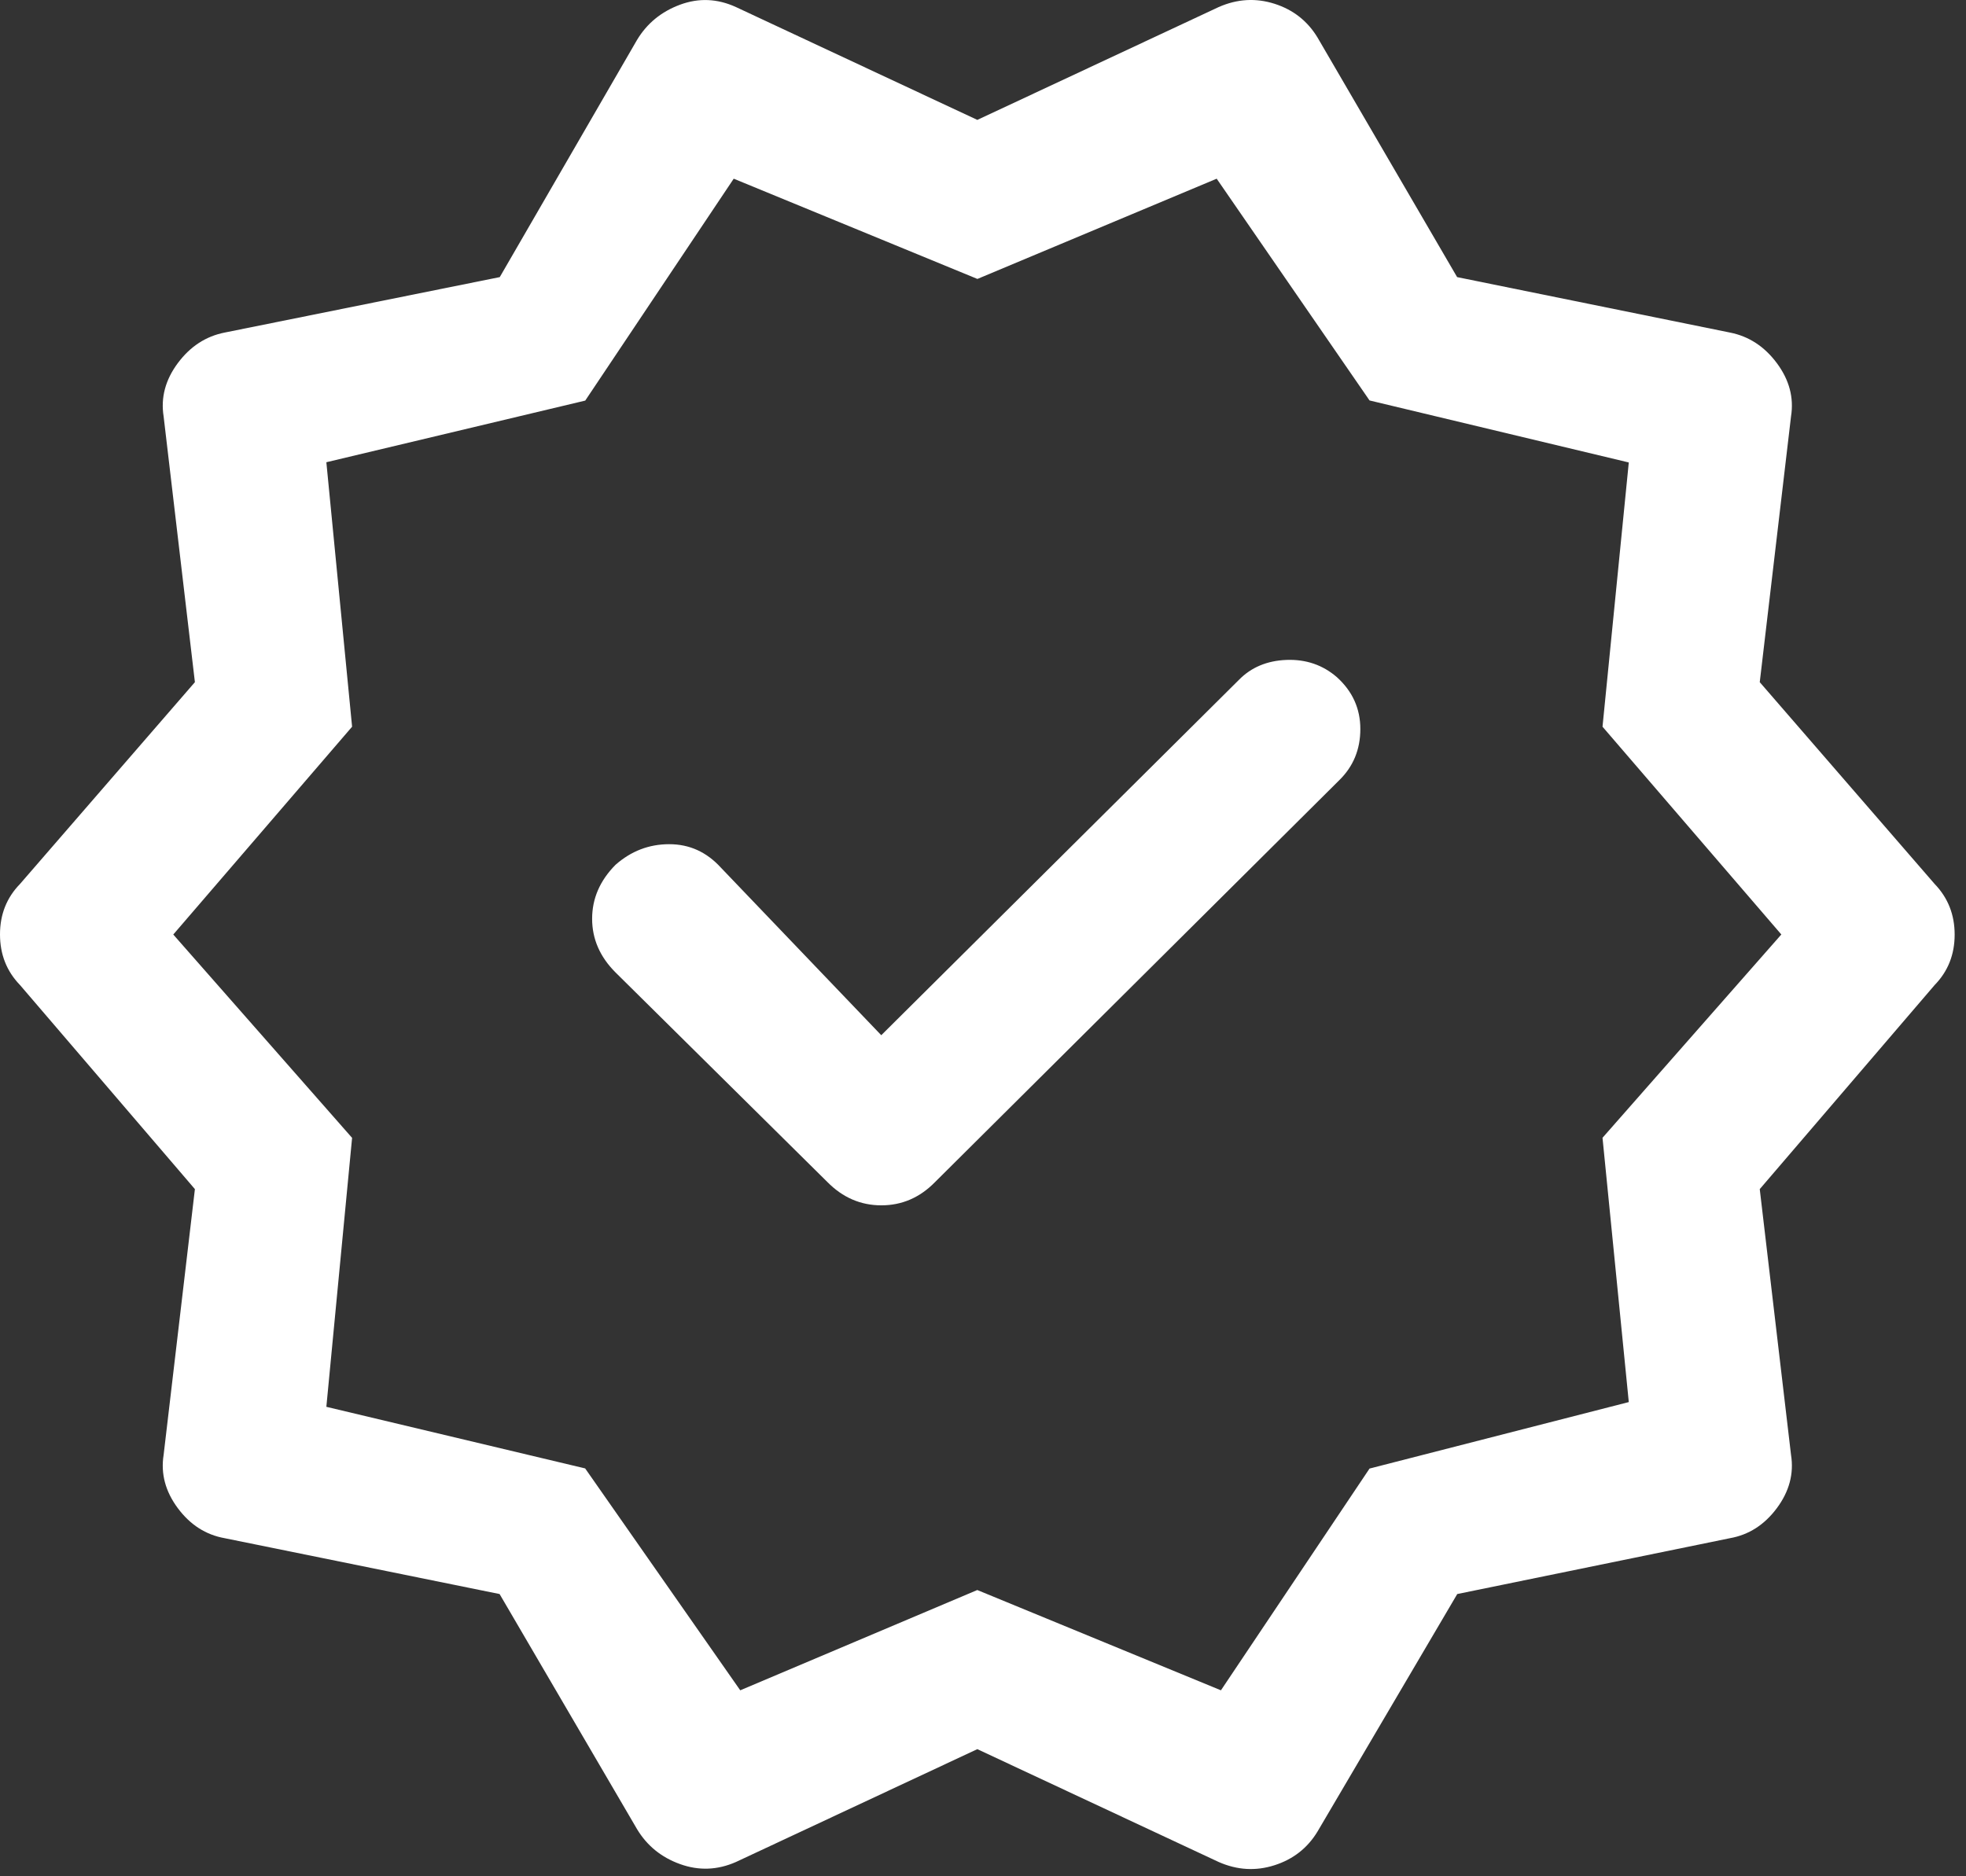 <?xml version="1.0" encoding="utf-8"?>
<svg xmlns="http://www.w3.org/2000/svg" fill="none" height="100%" overflow="visible" preserveAspectRatio="none" style="display: block;" viewBox="0 0 44 42" width="100%">
<rect x="0" y="0" width="44" height="42" fill="#333333" stroke="none"/>
<path d="M19.723 23.173L16.133 19.421C15.815 19.072 15.43 18.897 14.977 18.897C14.525 18.897 14.124 19.051 13.775 19.359C13.426 19.712 13.252 20.115 13.252 20.566C13.252 21.017 13.426 21.418 13.775 21.767L18.517 26.459C18.86 26.807 19.263 26.981 19.725 26.981C20.187 26.981 20.588 26.807 20.928 26.459L29.971 17.467C30.287 17.159 30.445 16.776 30.445 16.319C30.445 15.862 30.27 15.475 29.921 15.159C29.605 14.885 29.229 14.756 28.792 14.772C28.355 14.789 28 14.939 27.725 15.221L19.723 23.173ZM14.258 40.946L11.181 35.682L5.029 34.432C4.607 34.357 4.257 34.133 3.979 33.759C3.701 33.385 3.595 32.987 3.662 32.567L4.362 26.618L0.448 22.05C0.149 21.741 0 21.363 0 20.916C0 20.47 0.149 20.094 0.448 19.787L4.362 15.27L3.662 9.321C3.595 8.901 3.701 8.503 3.979 8.129C4.257 7.755 4.607 7.527 5.029 7.444L11.185 6.203L14.258 0.892C14.481 0.522 14.802 0.26 15.22 0.105C15.639 -0.05 16.056 -0.032 16.471 0.158L21.873 2.684L27.275 0.158C27.69 -0.025 28.107 -0.049 28.526 0.085C28.944 0.219 29.265 0.472 29.488 0.842L32.611 6.203L38.717 7.444C39.139 7.527 39.489 7.755 39.767 8.129C40.045 8.503 40.151 8.901 40.084 9.321L39.384 15.27L43.298 19.787C43.597 20.097 43.746 20.475 43.746 20.921C43.746 21.367 43.597 21.744 43.298 22.05L39.384 26.618L40.084 32.567C40.151 32.987 40.045 33.385 39.767 33.759C39.489 34.133 39.139 34.357 38.717 34.432L32.614 35.682L29.488 40.996C29.265 41.366 28.944 41.618 28.526 41.752C28.107 41.887 27.69 41.863 27.275 41.68L21.873 39.154L16.471 41.68C16.056 41.863 15.639 41.878 15.22 41.727C14.802 41.577 14.481 41.316 14.258 40.946ZM16.567 37.837L21.872 35.592L27.325 37.837L30.651 32.873L36.453 31.385L35.865 25.469L39.867 20.918L35.865 16.267L36.453 10.352L30.651 8.964L27.23 4L21.875 6.244L16.421 4L13.098 8.967L7.304 10.347L7.88 16.267L3.878 20.919L7.88 25.471L7.304 31.491L13.096 32.87L16.567 37.837Z" fill="white" id="Vector"/>
</svg>